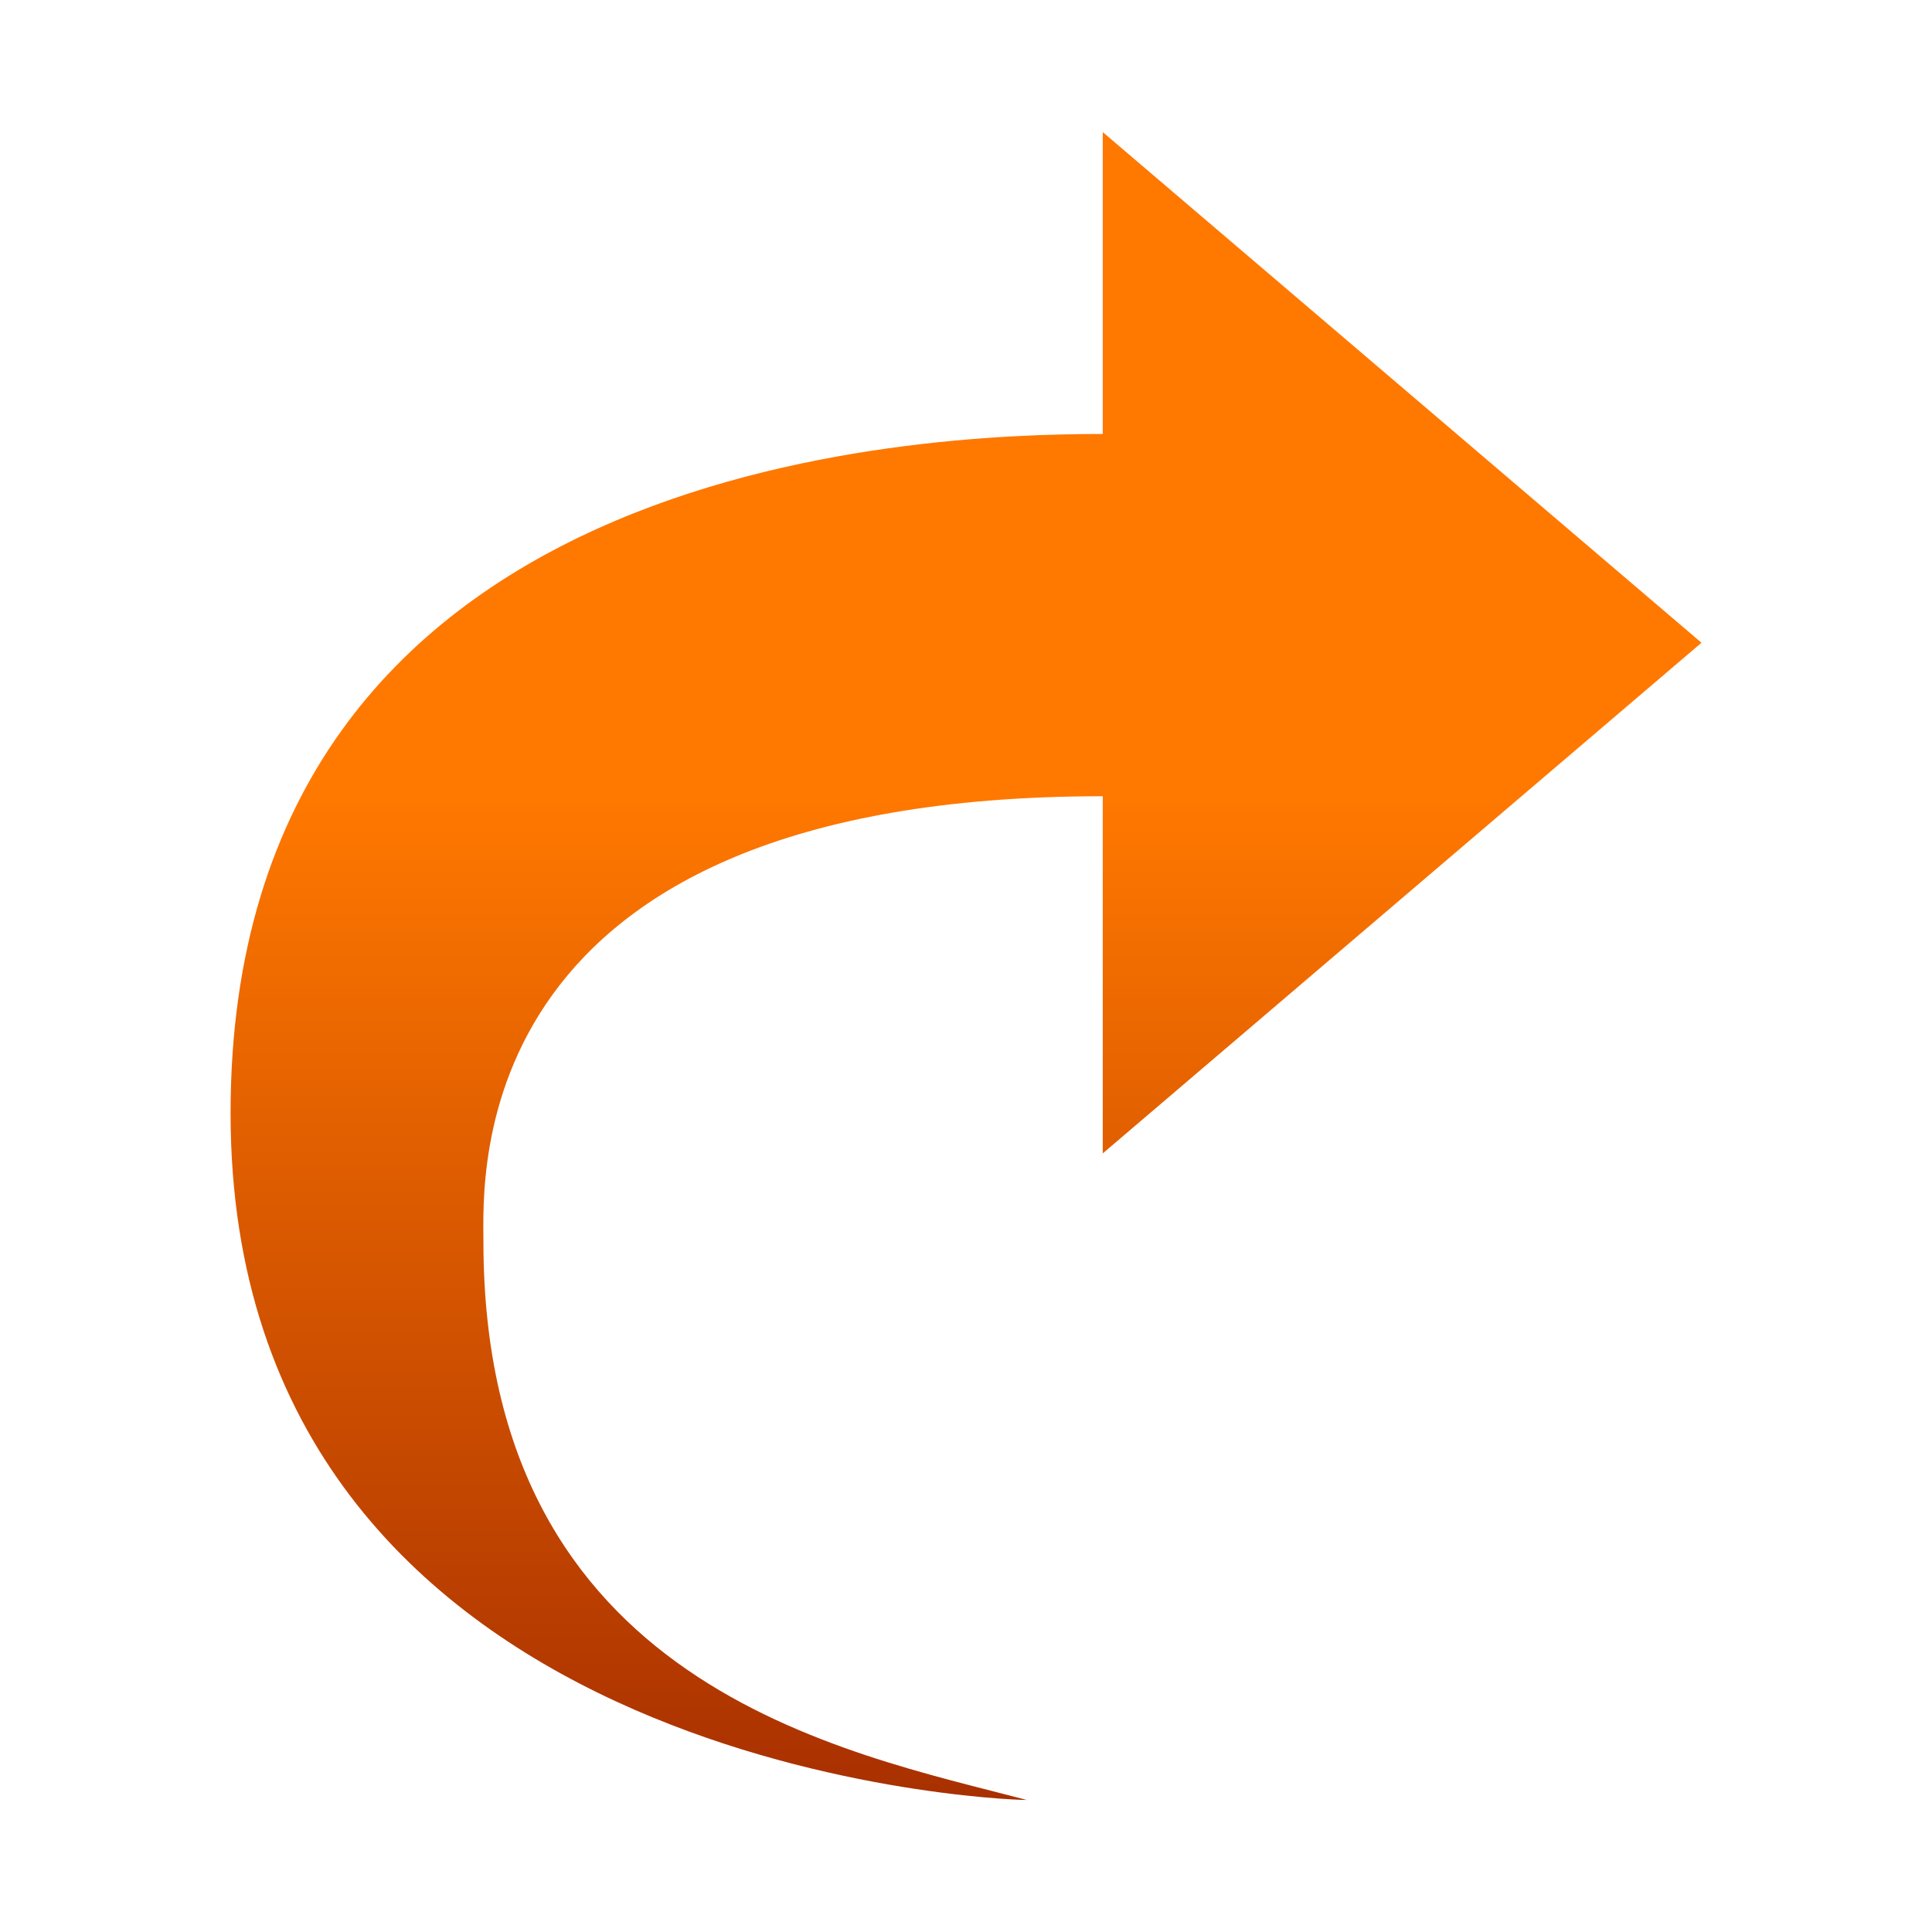 <?xml version="1.0" encoding="utf-8"?>
<!-- Generator: Adobe Illustrator 10.0, SVG Export Plug-In . SVG Version: 3.0.0 Build 77)  -->
<!DOCTYPE svg PUBLIC "-//W3C//DTD SVG 1.0//EN"    "http://www.w3.org/TR/2001/REC-SVG-20010904/DTD/svg10.dtd">
<svg 
	 xmlns:x="http://ns.adobe.com/Extensibility/1.0/" xmlns:i="http://ns.adobe.com/AdobeIllustrator/10.0/" xmlns:graph="http://ns.adobe.com/Graphs/1.0/" i:viewOrigin="0 32" i:rulerOrigin="0 0" i:pageBounds="0 32 32 0"
	 xmlns="http://www.w3.org/2000/svg" xmlns:xlink="http://www.w3.org/1999/xlink" xmlns:a="http://ns.adobe.com/AdobeSVGViewerExtensions/3.0/" width="32" height="32"
	 viewBox="0 0 32 32" overflow="visible" enable-background="new 0 0 32 32" xml:space="preserve">
	<g id="圖層_1" i:layer="yes" i:dimmedPercent="50" i:rgbTrio="#4F008000FFFF">
		<g>
			<path i:knockout="Off" fill="none" d="M0,32h32V0H0V32z"/>
			
				<linearGradient id="XMLID_1_" gradientUnits="userSpaceOnUse" x1="15.999" y1="13.075" x2="15.999" y2="32.526" gradientTransform="matrix(-1 0 0 1 32 0)">
				<stop  offset="0.006" style="stop-color:#FF7800"/>
				<stop  offset="1" style="stop-color:#9A2400"/>
				<a:midPointStop  offset="0.006" style="stop-color:#FF7800"/>
				<a:midPointStop  offset="0.5" style="stop-color:#FF7800"/>
				<a:midPointStop  offset="1" style="stop-color:#9A2400"/>
			</linearGradient>
			<path i:knockout="Off" fill="url(#XMLID_1_)" d="M18.265,13.188v5.916l9.917-8.458l-9.917-8.458v5
				c-3.072,0-14.446,0.438-14.446,11.25c0,10.813,12.625,11.375,13.187,11.375c-2.999-0.793-8.999-1.875-8.999-9.25
				C8.006,19.486,7.646,13.188,18.265,13.188z"/>
		</g>
	</g>
</svg>
